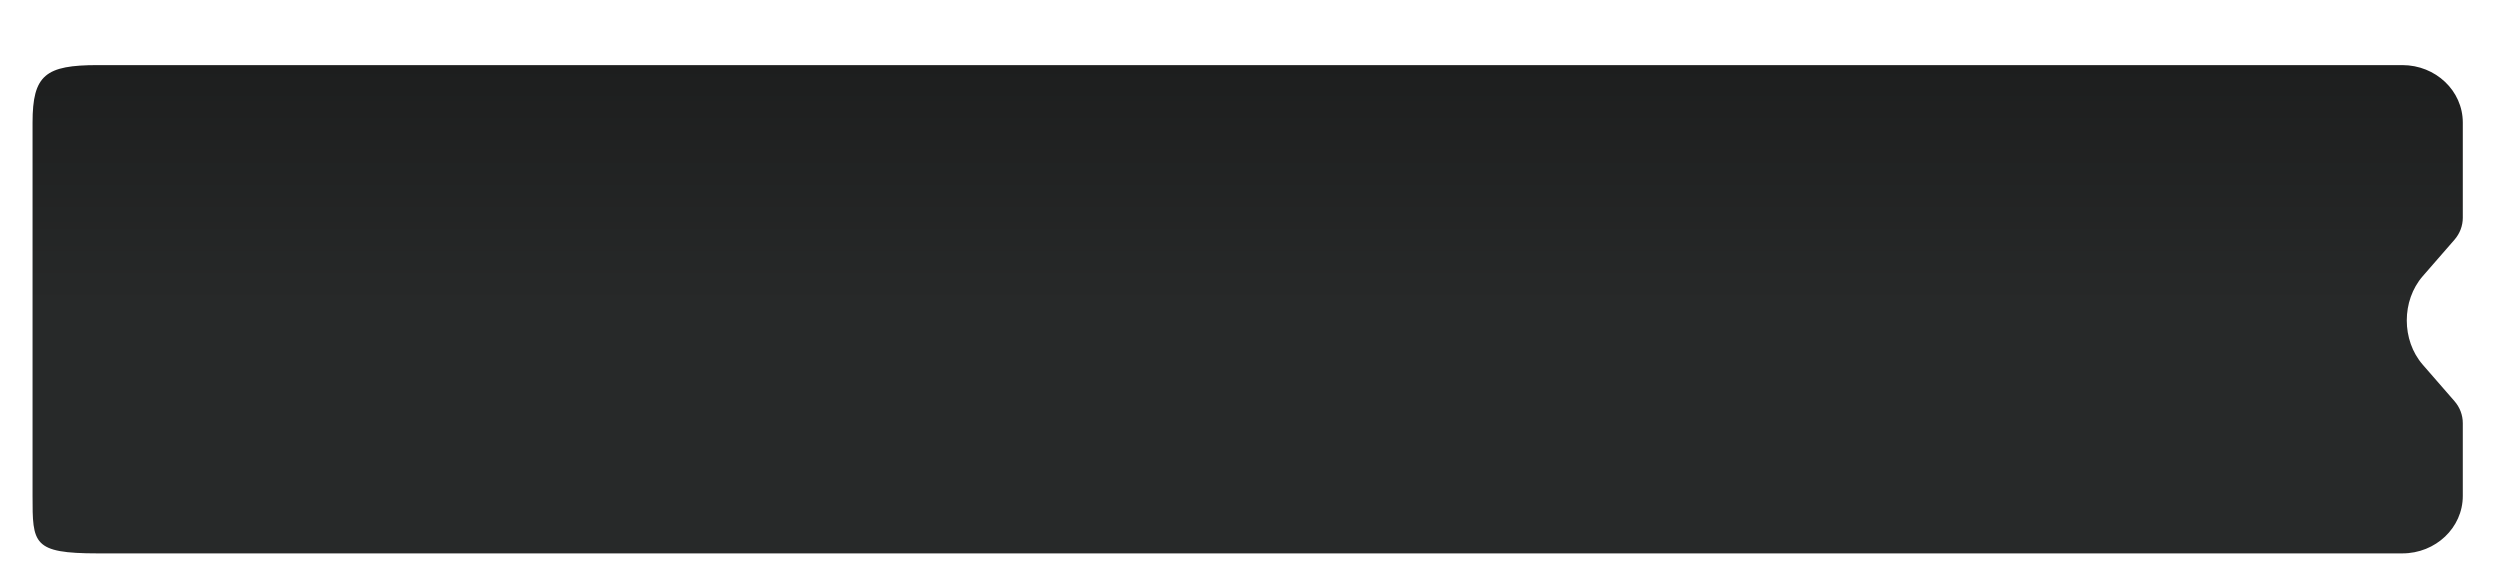 <?xml version="1.0" encoding="UTF-8"?> <svg xmlns="http://www.w3.org/2000/svg" width="384" height="90" viewBox="0 0 384 90" fill="none"> <g filter="url(#filter0_d)"> <path d="M378.286 66.177C378.286 71.05 374.129 75 369 75H15C5 75 5 73.5 5 66.177C5 58.853 5 16.147 5 8.824C5 1.5 7.001 -3.0027e-05 15 0H369C374.129 0 378.286 3.95 378.286 8.824V23.448C378.286 24.68 377.834 25.873 377.007 26.823L372.133 32.42C368.864 36.175 368.864 42.263 372.133 46.017L377.007 51.615C377.834 52.565 378.286 53.758 378.286 54.99V66.177Z" fill="url(#paint0_linear)"></path> </g> <defs> <filter id="filter0_d" x="0" y="0" width="383.286" height="90" filterUnits="userSpaceOnUse" color-interpolation-filters="sRGB"> <feFlood flood-opacity="0" result="BackgroundImageFix"></feFlood> <feColorMatrix in="SourceAlpha" type="matrix" values="0 0 0 0 0 0 0 0 0 0 0 0 0 0 0 0 0 0 127 0"></feColorMatrix> <feOffset dy="10"></feOffset> <feGaussianBlur stdDeviation="2.5"></feGaussianBlur> <feColorMatrix type="matrix" values="0 0 0 0 0 0 0 0 0 0 0 0 0 0 0 0 0 0 0.05 0"></feColorMatrix> <feBlend mode="normal" in2="BackgroundImageFix" result="effect1_dropShadow"></feBlend> <feBlend mode="normal" in="SourceGraphic" in2="effect1_dropShadow" result="shape"></feBlend> </filter> <linearGradient id="paint0_linear" x1="290.01" y1="37.059" x2="290.01" y2="-44.504" gradientUnits="userSpaceOnUse"> <stop stop-color="#272929"></stop> <stop offset="1" stop-color="#111111"></stop> </linearGradient> </defs> </svg> 